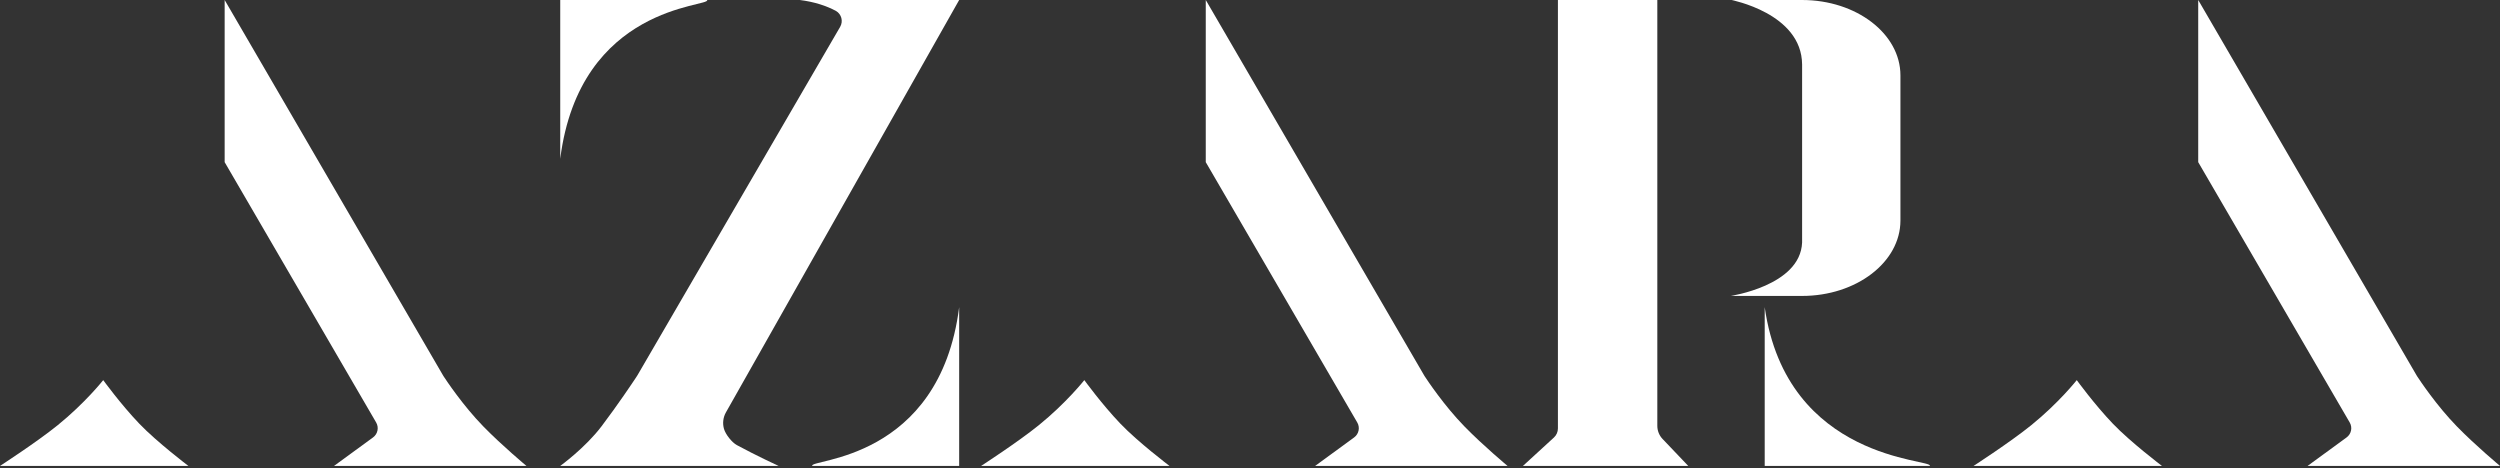 <?xml version="1.0" encoding="UTF-8" standalone="no"?><!DOCTYPE svg PUBLIC "-//W3C//DTD SVG 1.1//EN" "http://www.w3.org/Graphics/SVG/1.1/DTD/svg11.dtd"><svg width="100%" height="100%" viewBox="0 0 1036 194" version="1.1" xmlns="http://www.w3.org/2000/svg" xmlns:xlink="http://www.w3.org/1999/xlink" xml:space="preserve" xmlns:serif="http://www.serif.com/" style="fill-rule:evenodd;clip-rule:evenodd;stroke-linejoin:round;stroke-miterlimit:2;"><rect x="0" y="0" width="1036" height="194" fill="#333333" stroke="none"/><g><path d="M449.344,157.522c-0,0 7.285,10.039 14.966,18.062c7.326,7.654 20.33,17.492 20.33,17.492l-78.069,0c0,0 15.212,-9.835 23.923,-16.889c11.426,-9.251 18.85,-18.665 18.85,-18.665Z" style="fill:#fff;"/><path d="M42.773,157.522c-0,0 7.285,10.039 14.965,18.062c7.327,7.654 20.331,17.492 20.331,17.492l-78.069,0c0,0 15.212,-9.835 23.923,-16.889c11.426,-9.251 18.85,-18.665 18.85,-18.665Z" style="fill:#fff;"/><path d="M860.614,157.522c-0,0 7.285,10.039 14.966,18.062c7.326,7.654 20.33,17.492 20.33,17.492l-78.069,0c0,0 15.212,-9.835 23.923,-16.889c11.426,-9.251 18.85,-18.665 18.85,-18.665Z" style="fill:#fff;"/><path d="M590.167,155.561c0.075,0.13 0.154,0.258 0.235,0.385c1.023,1.564 8.016,12.119 16.461,20.766c7.87,8.058 17.866,16.364 17.866,16.364l-79.736,0c-0,0 10.547,-7.702 16.167,-11.807c1.951,-1.425 2.51,-4.094 1.295,-6.182c-11.221,-19.282 -62.786,-107.892 -62.786,-107.892l0,-67.195c0,-0 87,149.548 90.498,155.561Z" style="fill:#fff;"/><path d="M183.596,155.561c0.075,0.13 0.154,0.258 0.235,0.385c1.023,1.564 8.016,12.119 16.461,20.766c7.869,8.058 17.866,16.364 17.866,16.364l-79.736,0c-0,0 10.546,-7.702 16.167,-11.807c1.951,-1.425 2.51,-4.094 1.295,-6.182c-11.221,-19.282 -62.786,-107.892 -62.786,-107.892l0,-67.195c0,-0 87,149.548 90.498,155.561Z" style="fill:#fff;"/><path d="M1001.44,155.561c0.075,0.13 0.154,0.258 0.235,0.385c1.023,1.564 8.016,12.119 16.461,20.766c7.87,8.058 17.866,16.364 17.866,16.364l-79.736,0c-0,0 10.546,-7.702 16.167,-11.807c1.951,-1.425 2.51,-4.094 1.295,-6.182c-11.221,-19.282 -62.786,-107.892 -62.786,-107.892l0,-67.195c0,-0 87,149.548 90.498,155.561Z" style="fill:#fff;"/><path d="M397.478,127.28l-0,65.796l-60.885,0c-1.587,-2.936 52.766,-1.842 60.885,-65.796Z" style="fill:#fff;"/><path d="M731.295,127.28l-0,65.796l68.424,0c1.784,-2.936 -59.3,-1.842 -68.424,-65.796Z" style="fill:#fff;"/><path d="M232.161,65.796l0,-65.796l60.885,0c1.587,2.936 -52.765,1.843 -60.885,65.796Z" style="fill:#fff;"/><path d="M397.478,0c-0,0 -77.118,136.35 -96.651,170.886c-1.175,2.077 -1.467,4.539 -0.811,6.833c0.656,2.295 3.24,5.585 5.336,6.727c7.732,4.214 17.288,8.63 17.288,8.63l-90.479,0c0,0 10.356,-7.477 17.149,-16.461c6.8,-8.993 12.923,-18.162 14.385,-20.368c0.218,-0.331 0.427,-0.668 0.626,-1.01c-0,-0 70.182,-120.64 83.841,-144.119c1.338,-2.3 0.561,-5.249 -1.737,-6.59c-3.953,-2.101 -8.852,-3.75 -14.978,-4.528l66.031,0Z" style="fill:#fff;"/><path d="M686.793,176.471c0,2.018 0.774,3.959 2.163,5.423c4.856,5.114 10.657,11.182 10.657,11.182l-68.51,0c0,0 6.624,-6.014 12.857,-11.782c1.047,-0.97 1.642,-2.333 1.642,-3.76c0,-20.666 0,-177.534 0,-177.534l41.191,0l0,176.471Z" style="fill:#fff;"/><path d="M717.68,0c-0.685,0 28.981,5.312 29.115,26.759l0,73.724c-0.713,18.114 -30.139,22.151 -29.453,22.151l29.453,0c22.489,0 40.746,-13.995 40.746,-31.234l0,-60.166c0,-17.238 -18.257,-31.234 -40.746,-31.234l-29.115,0Z" style="fill:#fff;"/></g></svg>